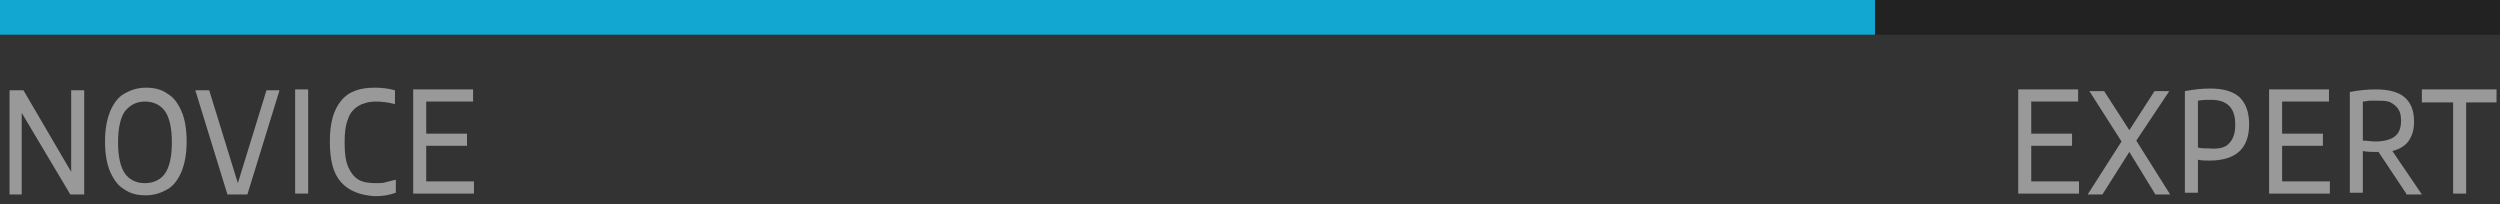 <?xml version="1.0" encoding="utf-8"?>
<!-- Generator: Adobe Illustrator 25.4.1, SVG Export Plug-In . SVG Version: 6.00 Build 0)  -->
<svg version="1.1" id="Layer_1" xmlns="http://www.w3.org/2000/svg" xmlns:xlink="http://www.w3.org/1999/xlink" x="0px" y="0px"
	 viewBox="0 0 288 23.5" style="enable-background:new 0 0 288 23.5;" xml:space="preserve">
<rect x="0" y="0" width="288" height="23.5" fill="#333333" stroke="none"/>
<style type="text/css">
	.st0{opacity:0.33;}
	.st1{opacity:0.5;}
	.st2{fill:#FFFFFF;}
	.st3{fill:#11A7D1;}
</style>
<g class="st0">
	<rect width="288" height="4"/>
</g>
<g class="st1">
	<path class="st2" d="M8.2,10.4h1.5v12H8.1L2.5,13v9.4H1.1v-12h1.6l5.5,9.4V10.4z"/>
	<path class="st2" d="M14.3,21.8c-0.7-0.4-1.2-1.1-1.6-2c-0.4-0.9-0.6-2.1-0.6-3.5s0.2-2.5,0.6-3.5c0.4-0.9,0.9-1.6,1.6-2
		c0.7-0.4,1.5-0.7,2.5-0.7c1,0,1.8,0.2,2.5,0.7c0.7,0.4,1.2,1.1,1.6,2c0.4,0.9,0.6,2.1,0.6,3.5s-0.2,2.5-0.6,3.5
		c-0.4,0.9-0.9,1.6-1.6,2c-0.7,0.4-1.5,0.7-2.5,0.7C15.8,22.5,15,22.3,14.3,21.8z M19,20c0.5-0.7,0.8-1.9,0.8-3.6
		c0-1.7-0.3-2.9-0.8-3.6c-0.5-0.7-1.3-1.1-2.3-1.1c-1,0-1.7,0.4-2.3,1.1c-0.5,0.7-0.8,1.9-0.8,3.6c0,1.7,0.3,2.9,0.8,3.6
		c0.5,0.7,1.3,1.1,2.3,1.1C17.7,21.1,18.5,20.7,19,20z"/>
	<path class="st2" d="M30.7,10.4h1.5l-3.7,12h-2.3l-3.7-12h1.6l3.3,10.7L30.7,10.4z"/>
	<path class="st2" d="M34,22.3v-12h1.5v12H34z"/>
	<path class="st2" d="M39.3,21c-0.9-1-1.3-2.5-1.3-4.7c0-2.1,0.4-3.6,1.3-4.7s2.2-1.5,3.9-1.5c0.8,0,1.6,0.1,2.3,0.3V12
		c-0.7-0.2-1.5-0.3-2.2-0.3c-0.8,0-1.5,0.2-2,0.5c-0.5,0.3-1,0.8-1.2,1.5c-0.3,0.7-0.4,1.6-0.4,2.7c0,1.2,0.1,2.1,0.4,2.8
		c0.3,0.7,0.7,1.2,1.2,1.5c0.5,0.3,1.2,0.4,2,0.4c0.4,0,0.8,0,1.1-0.1c0.4-0.1,0.8-0.2,1.2-0.3v1.5c-0.8,0.3-1.6,0.4-2.4,0.4
		C41.5,22.5,40.2,22,39.3,21z"/>
	<path class="st2" d="M49.1,20.9h5.5v1.4h-7v-12h6.9v1.4h-5.4v3.7h4.7v1.4h-4.7V20.9z"/>
</g>
<g class="st1">
	<path class="st2" d="M234,20.9h5.5v1.4h-7v-12h6.9v1.4H234v3.7h4.7v1.4H234V20.9z"/>
	<path class="st2" d="M246.1,16.2l3.9,6.2h-1.7l-3-4.9l-3.1,4.9h-1.7l3.9-6.1l-3.7-5.8h1.7l2.9,4.5l2.9-4.5h1.7L246.1,16.2z"/>
	<path class="st2" d="M251.7,10.5c1-0.2,2-0.3,2.9-0.3c1.5,0,2.6,0.3,3.4,1c0.7,0.7,1.1,1.7,1.1,3.1c0,2.8-1.5,4.2-4.6,4.2
		c-0.4,0-0.9,0-1.3-0.1v3.8h-1.5V10.5z M256.8,16.5c0.5-0.5,0.7-1.2,0.7-2.1c0-1-0.2-1.7-0.7-2.2c-0.5-0.5-1.2-0.7-2.1-0.7
		c-0.5,0-1,0-1.5,0.1v5.4c0.4,0.1,0.9,0.1,1.3,0.1C255.6,17.2,256.4,17,256.8,16.5z"/>
	<path class="st2" d="M262.9,20.9h5.5v1.4h-7v-12h6.9v1.4h-5.4v3.7h4.7v1.4h-4.7V20.9z"/>
	<path class="st2" d="M277.2,22.3l-3.2-4.8c-0.1,0-0.2,0-0.4,0c-0.4,0-0.9,0-1.4-0.1v4.8h-1.5V10.6c1-0.2,2-0.3,3-0.3
		c1.5,0,2.6,0.3,3.3,0.9c0.7,0.6,1.1,1.5,1.1,2.8c0,0.9-0.2,1.6-0.6,2.2c-0.4,0.6-1.1,1-1.9,1.2l3.4,5H277.2z M272.2,16.2
		c0.5,0,1,0.1,1.4,0.1c1,0,1.8-0.2,2.3-0.6c0.5-0.4,0.7-1,0.7-1.8c0-0.6-0.1-1-0.3-1.3s-0.5-0.6-0.9-0.8c-0.4-0.2-0.9-0.2-1.6-0.2
		c-0.3,0-0.6,0-0.8,0c-0.3,0-0.5,0.1-0.8,0.1V16.2z"/>
	<path class="st2" d="M282.6,22.3V11.8H279v-1.5h8.6v1.5h-3.5v10.5H282.6z"/>
</g>
<rect class="st3" width="216" height="4"/>
</svg>

